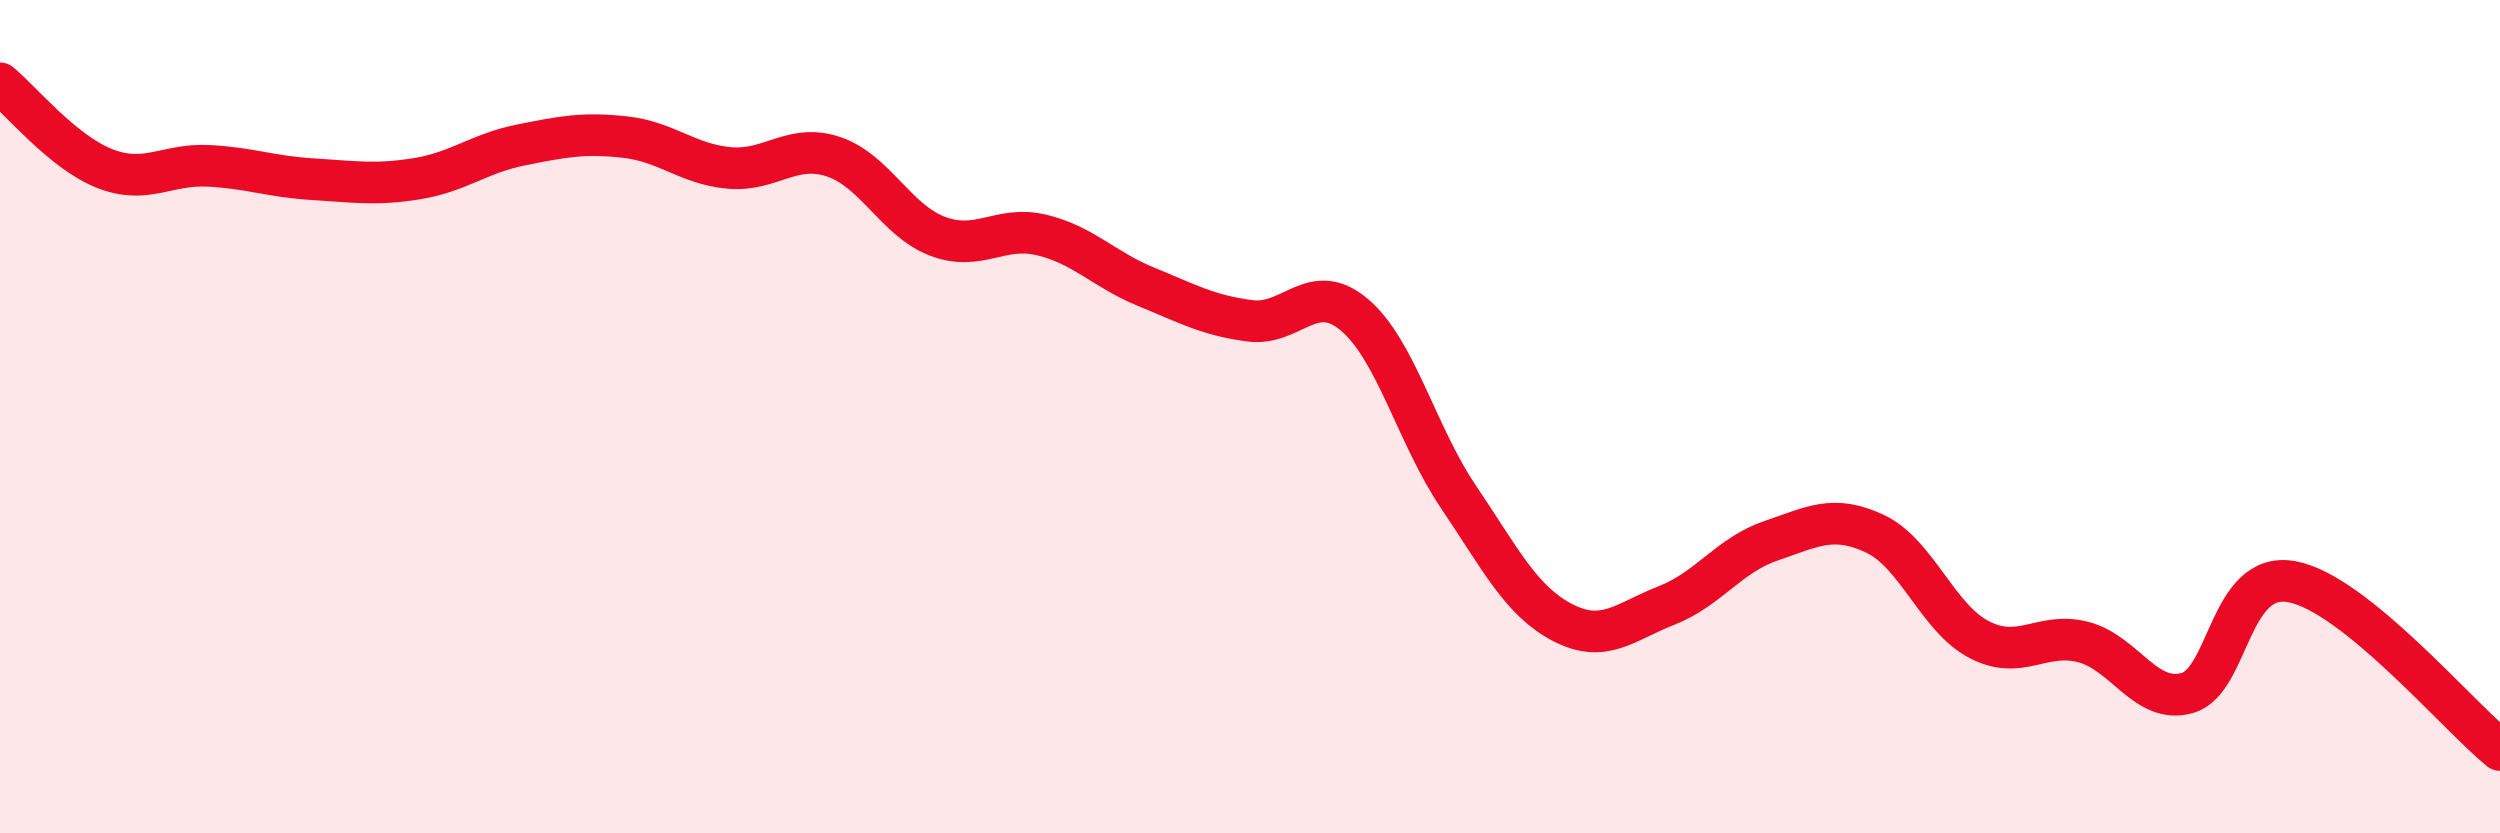
    <svg width="60" height="20" viewBox="0 0 60 20" xmlns="http://www.w3.org/2000/svg">
      <path
        d="M 0,2 C 0.5,2.41 1.5,3.64 2.5,4.04 C 3.5,4.44 4,3.93 5,3.98 C 6,4.03 6.5,4.24 7.5,4.3 C 8.5,4.36 9,4.45 10,4.29 C 11,4.13 11.5,3.68 12.5,3.48 C 13.5,3.28 14,3.18 15,3.29 C 16,3.4 16.5,3.94 17.5,4.03 C 18.5,4.12 19,3.43 20,3.76 C 21,4.09 21.5,5.29 22.5,5.67 C 23.5,6.05 24,5.4 25,5.64 C 26,5.88 26.5,6.47 27.5,6.88 C 28.5,7.29 29,7.57 30,7.7 C 31,7.83 31.5,6.71 32.5,7.55 C 33.5,8.39 34,10.44 35,11.92 C 36,13.4 36.5,14.42 37.5,14.94 C 38.5,15.46 39,14.92 40,14.53 C 41,14.14 41.5,13.32 42.5,12.98 C 43.5,12.64 44,12.34 45,12.81 C 46,13.28 46.5,14.83 47.5,15.35 C 48.5,15.87 49,15.15 50,15.41 C 51,15.67 51.5,16.92 52.5,16.63 C 53.5,16.34 53.5,13.69 55,13.96 C 56.5,14.23 59,17.19 60,18L60 20L0 20Z"
        fill="#EB0A25"
        opacity="0.1"
        stroke-linecap="round"
        stroke-linejoin="round"
      />
      <path
        d="M 0,2 C 0.5,2.41 1.5,3.64 2.5,4.04 C 3.5,4.44 4,3.93 5,3.98 C 6,4.03 6.5,4.24 7.5,4.3 C 8.5,4.36 9,4.45 10,4.29 C 11,4.13 11.5,3.68 12.5,3.48 C 13.5,3.28 14,3.18 15,3.29 C 16,3.4 16.5,3.94 17.5,4.03 C 18.5,4.12 19,3.43 20,3.76 C 21,4.09 21.5,5.29 22.5,5.67 C 23.5,6.05 24,5.4 25,5.64 C 26,5.88 26.5,6.47 27.5,6.88 C 28.5,7.29 29,7.57 30,7.7 C 31,7.83 31.5,6.71 32.5,7.55 C 33.5,8.39 34,10.44 35,11.92 C 36,13.4 36.5,14.42 37.5,14.94 C 38.5,15.46 39,14.92 40,14.53 C 41,14.14 41.5,13.32 42.5,12.98 C 43.5,12.64 44,12.34 45,12.81 C 46,13.28 46.5,14.83 47.5,15.35 C 48.5,15.87 49,15.15 50,15.41 C 51,15.67 51.5,16.92 52.5,16.63 C 53.5,16.34 53.5,13.69 55,13.96 C 56.5,14.23 59,17.19 60,18"
        stroke="#EB0A25"
        stroke-width="1"
        fill="none"
        stroke-linecap="round"
        stroke-linejoin="round"
      />
    </svg>
  